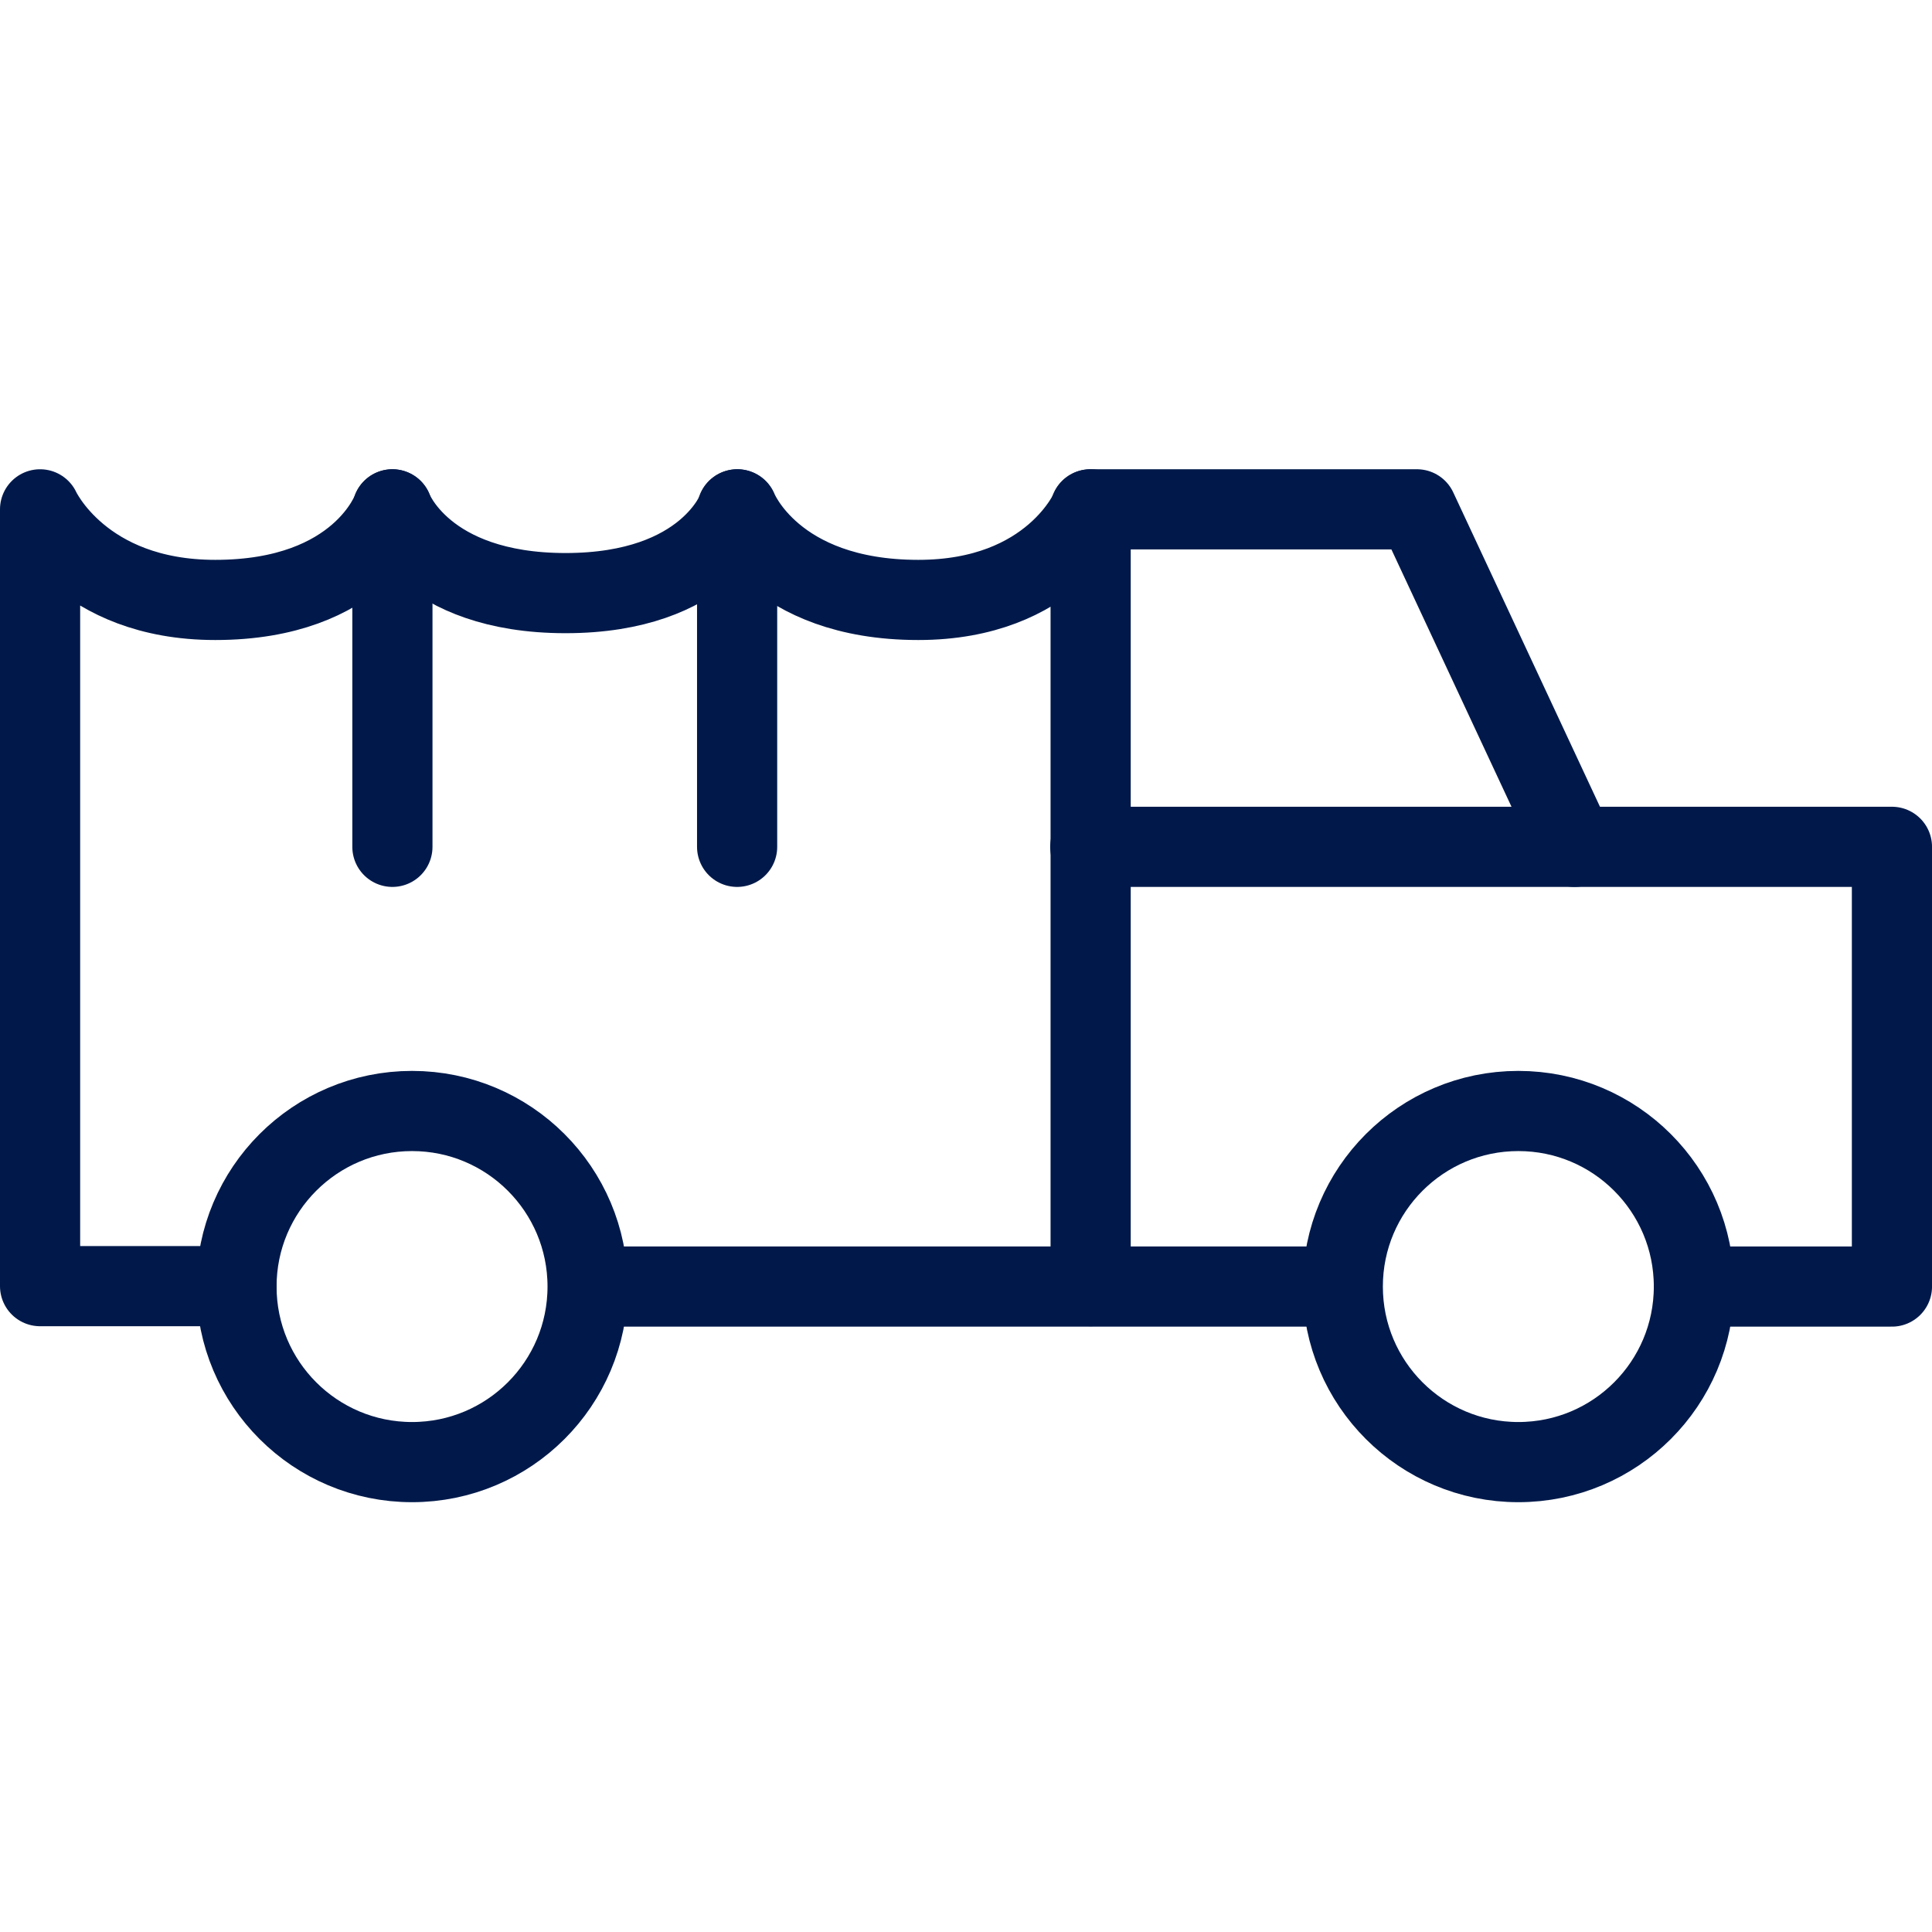 <svg xmlns="http://www.w3.org/2000/svg" xmlns:xlink="http://www.w3.org/1999/xlink" width="200" height="200" viewBox="0 0 200 200">
  <defs>
    <clipPath id="clip-path">
      <rect id="Rectangle_24" data-name="Rectangle 24" width="200" height="200" transform="translate(1384 13062)" fill="#fff" stroke="#00194a" stroke-width="1"/>
    </clipPath>
  </defs>
  <g id="Groupe_de_masques_10" data-name="Groupe de masques 10" transform="translate(-1384 -13062)" clip-path="url(#clip-path)">
    <g id="Pictos_Bache_Fevre_-_Transport" data-name="Pictos Bache Fevre - Transport" transform="translate(1384 13110.577)">
      <path id="Tracé_91" data-name="Tracé 91" d="M140.332-42.033" transform="translate(-3.859 -48.05)" fill="none" stroke="#00194a" stroke-linecap="round" stroke-miterlimit="10" stroke-width="12.448"/>
      <circle id="Ellipse_4" data-name="Ellipse 4" cx="18.174" cy="18.174" r="18.174" transform="translate(24.481 66.432)" fill="none" stroke="#00194a" stroke-miterlimit="10" stroke-width="8.299"/>
      <circle id="Ellipse_5" data-name="Ellipse 5" cx="18.174" cy="18.174" r="18.174" transform="translate(139.004 66.432)" fill="none" stroke="#00194a" stroke-miterlimit="10" stroke-width="8.299"/>
      <line id="Ligne_29" data-name="Ligne 29" x2="78.174" transform="translate(60.83 84.606)" fill="none" stroke="#00194a" stroke-miterlimit="10" stroke-width="8.299"/>
      <path id="Tracé_92" data-name="Tracé 92" d="M175.353,84.606h20.5V39.087H162.988" fill="none" stroke="#00194a" stroke-linecap="round" stroke-linejoin="round" stroke-width="8.299"/>
      <path id="Tracé_93" data-name="Tracé 93" d="M28.34,132.614H8.008V52.2s4.274,9.378,18.133,9.378c15.1,0,18.34-9.378,18.34-9.378s3.2,8.672,17.925,8.672,17.8-8.672,17.8-8.672,3.651,9.378,18.714,9.378c13.9,0,17.842-9.378,17.842-9.378v80.415" transform="translate(-3.859 -48.05)" fill="none" stroke="#00194a" stroke-linecap="round" stroke-linejoin="round" stroke-width="8.299"/>
      <line id="Ligne_30" data-name="Ligne 30" y2="34.938" transform="translate(40.622 4.149)" fill="none" stroke="#00194a" stroke-linecap="round" stroke-linejoin="round" stroke-width="8.299"/>
      <line id="Ligne_31" data-name="Ligne 31" y2="34.938" transform="translate(76.307 4.149)" fill="none" stroke="#00194a" stroke-linecap="round" stroke-linejoin="round" stroke-width="8.299"/>
      <path id="Tracé_94" data-name="Tracé 94" d="M112.863,4.149H146.68l16.307,34.938H112.863" fill="none" stroke="#00194a" stroke-linecap="round" stroke-linejoin="round" stroke-width="8.299"/>
    </g>
  </g>
</svg>
